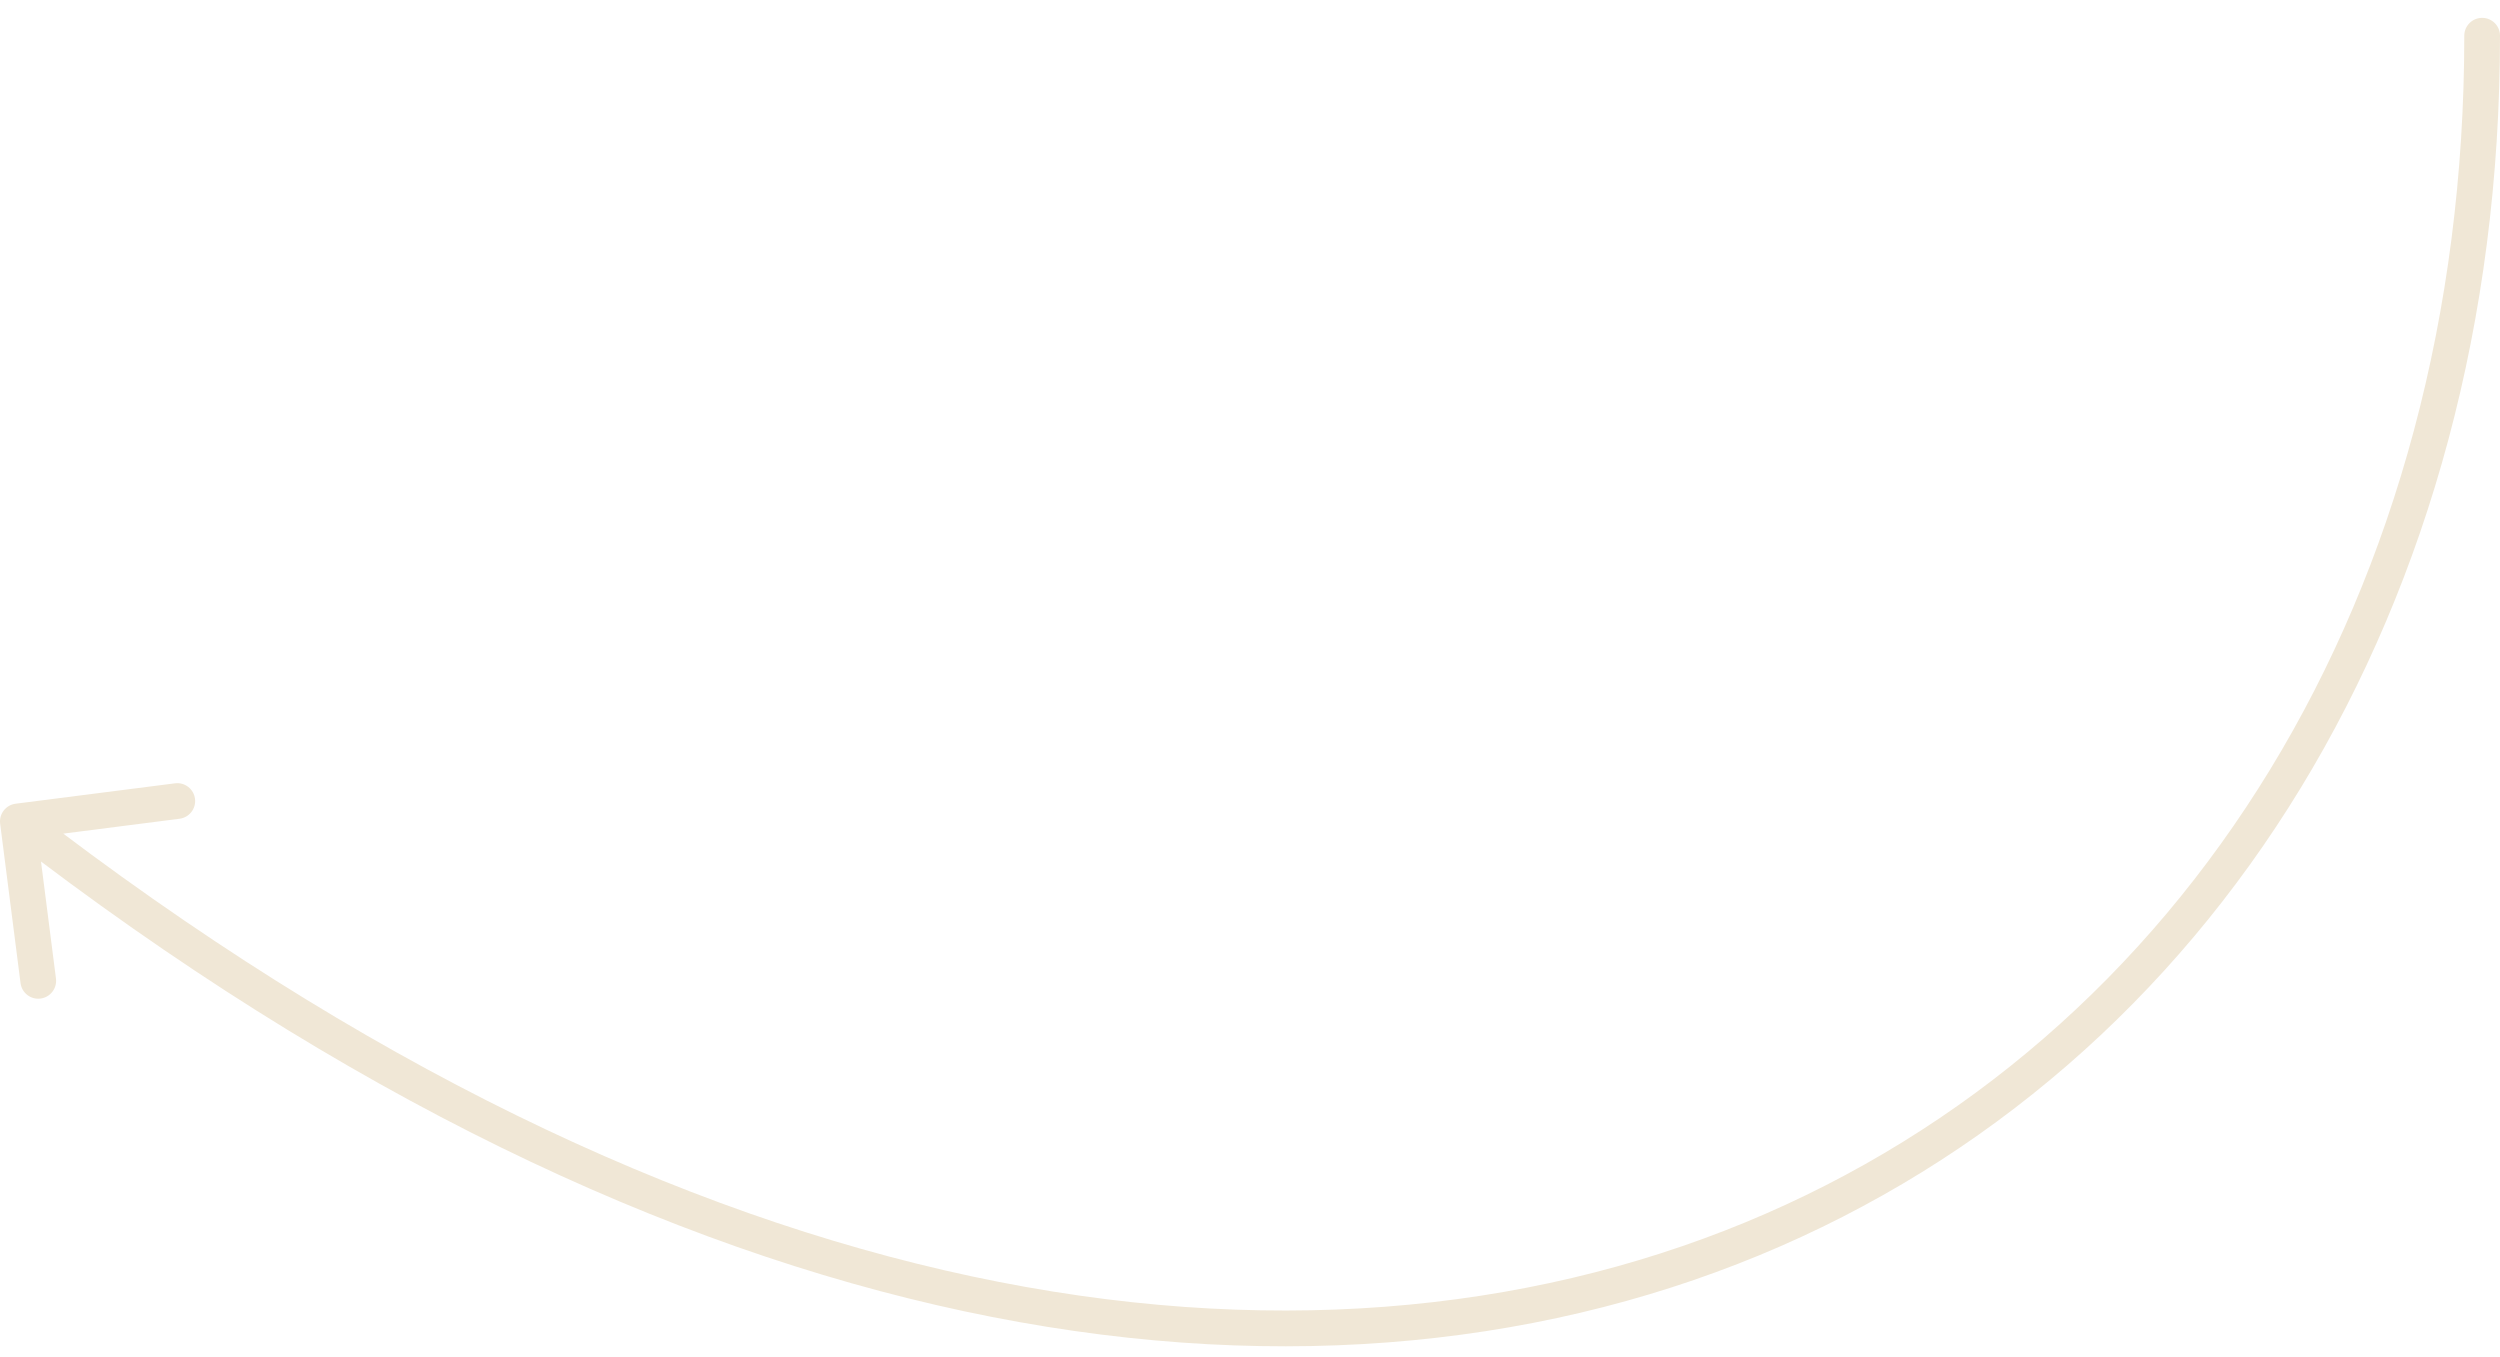 <?xml version="1.0" encoding="UTF-8"?> <svg xmlns="http://www.w3.org/2000/svg" width="70" height="38" viewBox="0 0 70 38" fill="none"><path d="M0.004 23.063C-0.031 22.79 0.163 22.539 0.437 22.504L4.901 21.933C5.175 21.898 5.425 22.092 5.46 22.366C5.495 22.64 5.301 22.89 5.027 22.925L1.06 23.433L1.567 27.4C1.602 27.674 1.408 27.925 1.134 27.96C0.86 27.995 0.61 27.801 0.575 27.527L0.004 23.063ZM69 1C69 0.724 69.224 0.5 69.5 0.5C69.776 0.5 70 0.724 70 1L69.5 1L69 1ZM0.5 23L0.806 22.605C19.465 37.034 36.526 39.323 48.872 34.225C61.217 29.128 69 16.582 69 1L69.5 1L70 1C70 16.918 62.033 29.872 49.254 35.15C36.474 40.427 19.036 37.966 0.194 23.395L0.5 23Z" fill="#F0E7D6"></path></svg> 
